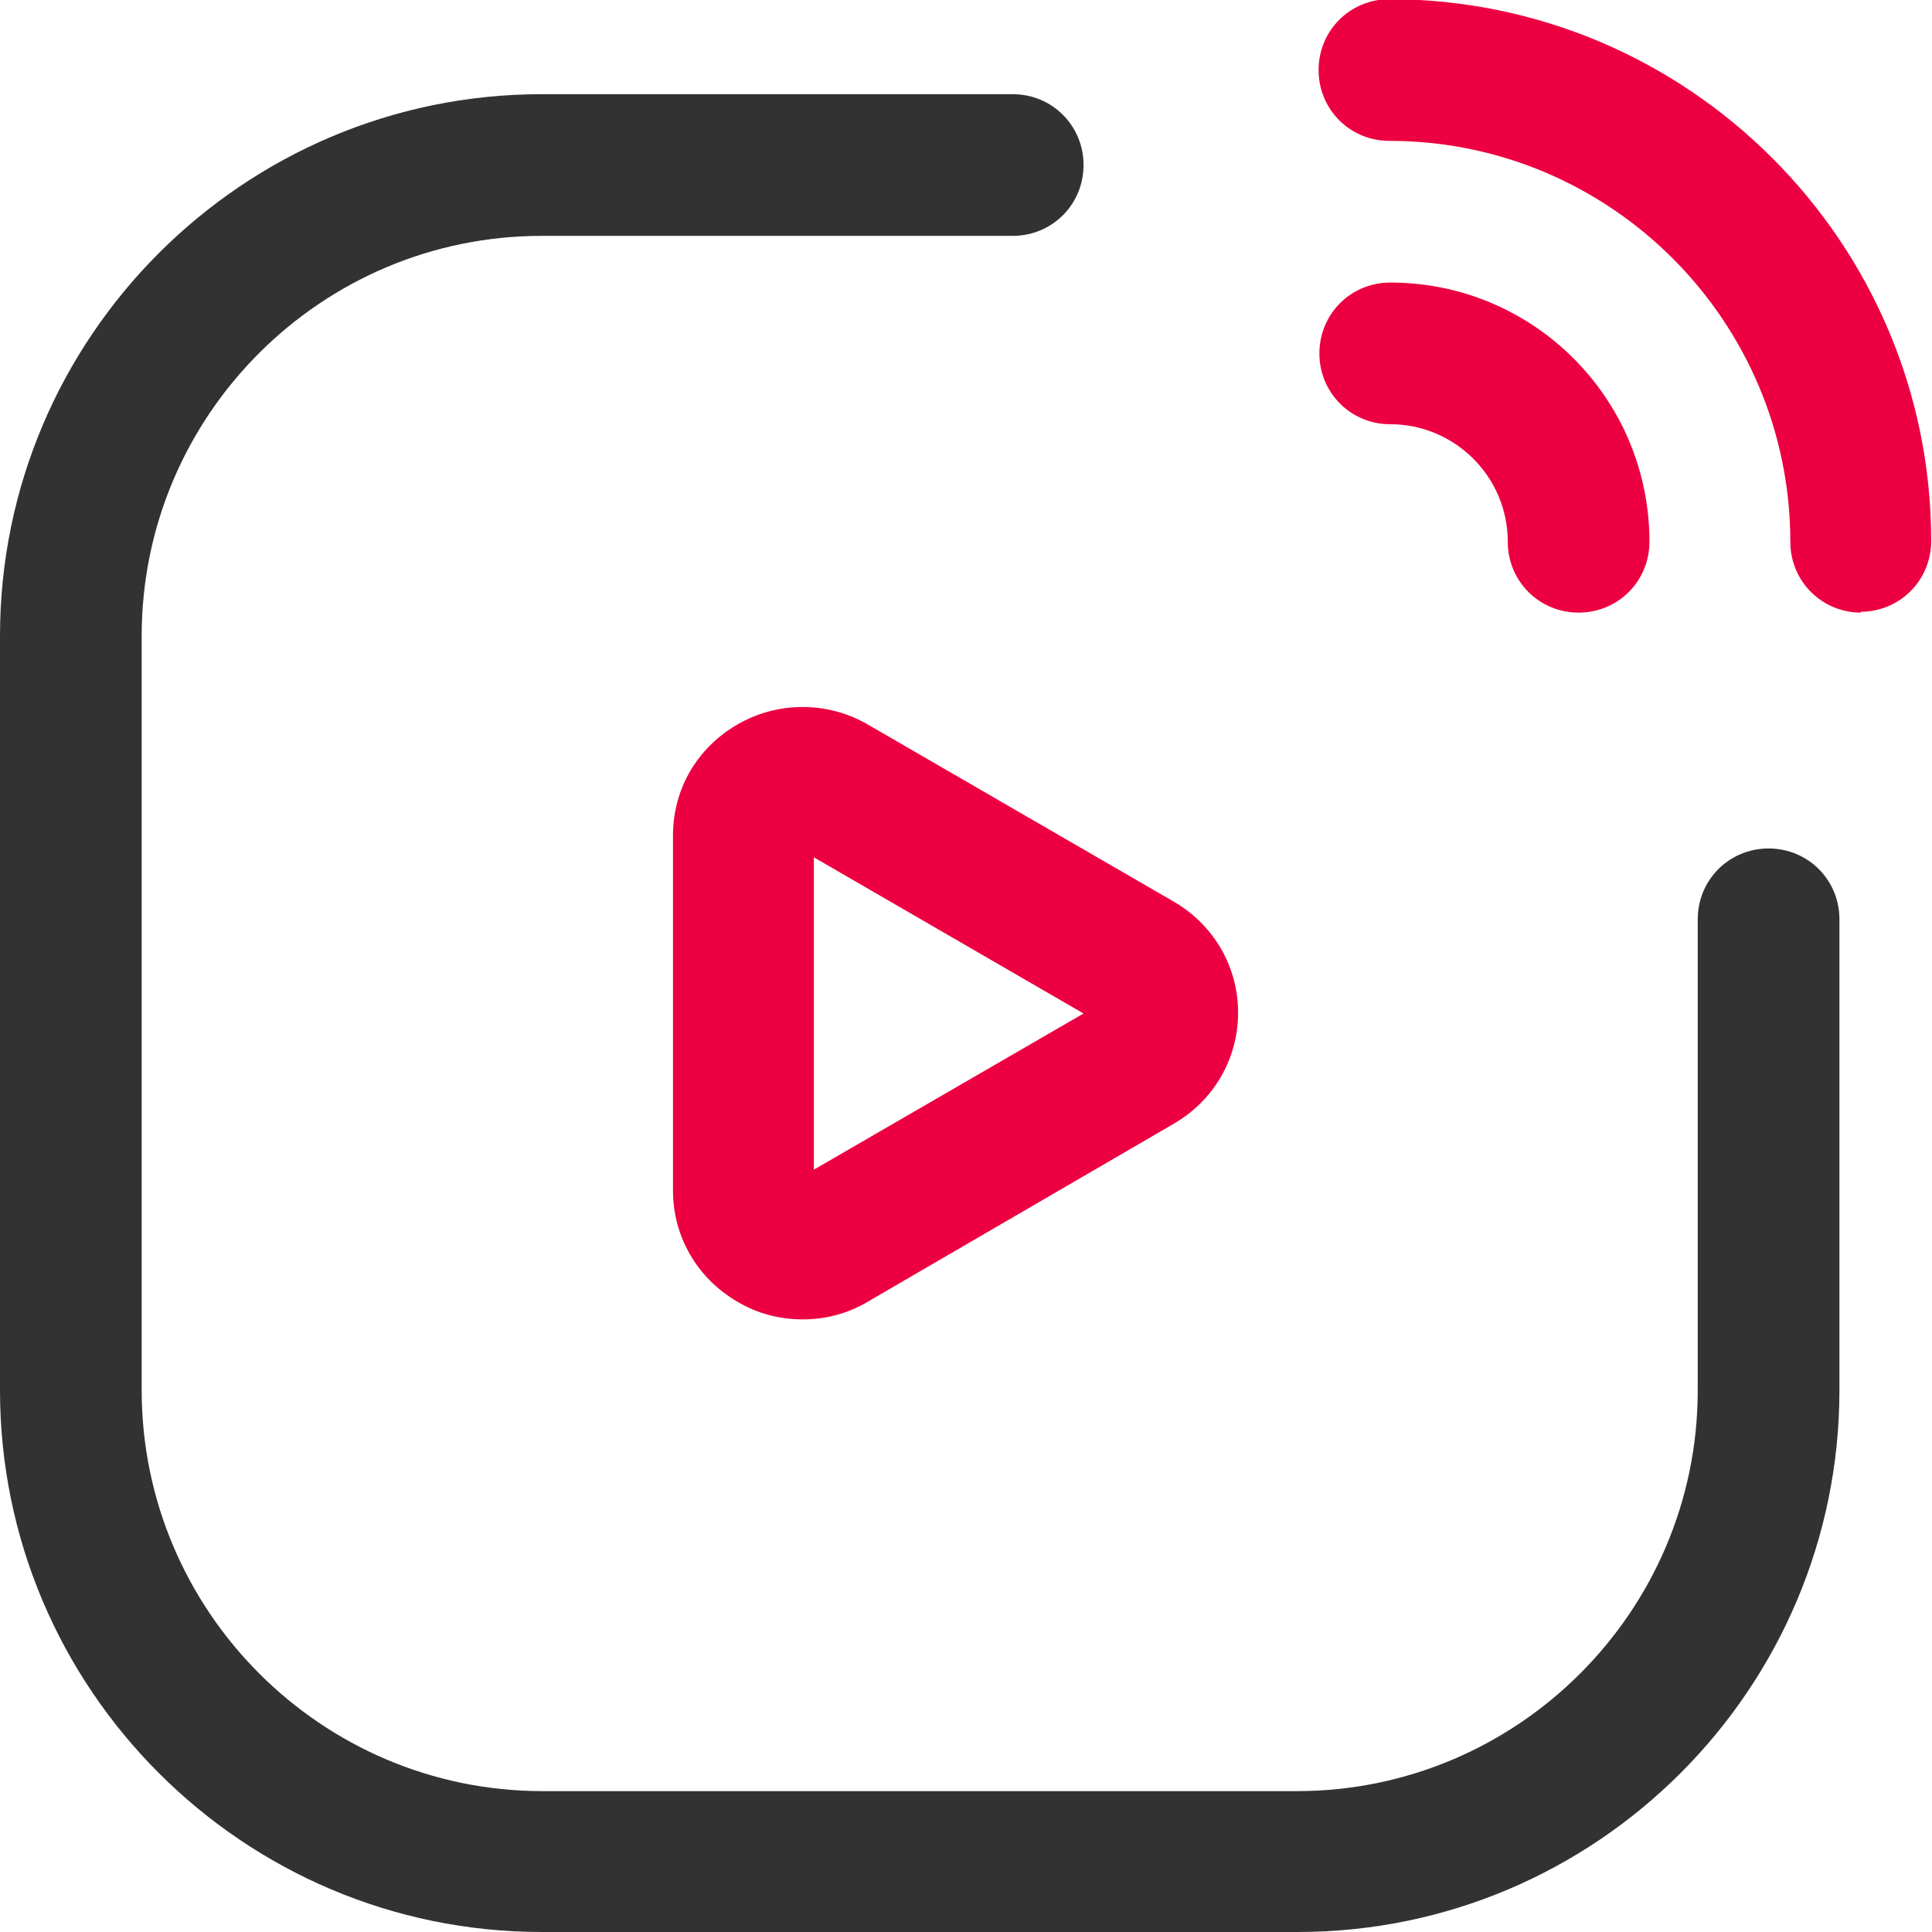 <?xml version="1.0" encoding="UTF-8"?> <svg xmlns="http://www.w3.org/2000/svg" id="uuid-e79892e9-0bfd-4f4e-8bb3-df311e89ba23" viewBox="0 0 24 24"><g id="uuid-ca8d5024-a044-4366-9562-9eb175cb4d71"><g id="uuid-d2f2bb8f-f2d1-4e8b-920b-2f71880d5a36"><g><path d="m23.12,7.61c-.49,0-.88-.39-.88-.88,0-2.74-2.23-4.98-4.98-4.98-.49,0-.88-.39-.88-.88s.39-.88.88-.88c3.71,0,6.73,3.02,6.73,6.73,0,.49-.39.88-.88.88Z" fill="#ec0041"></path><path d="m19.61,7.61c-.49,0-.88-.39-.88-.88,0-.81-.66-1.46-1.46-1.46-.49,0-.88-.39-.88-.88s.39-.88.88-.88c1.78,0,3.22,1.44,3.22,3.22,0,.49-.39.88-.88.88Z" fill="#ec0041"></path><path d="m16.1,24H6.73c-3.71,0-6.73-3.02-6.73-6.73V7.9C0,4.19,3.02,1.17,6.73,1.17h5.85c.49,0,.88.39.88.88s-.39.88-.88.88h-5.85C3.99,2.93,1.76,5.16,1.76,7.9v9.37c0,2.74,2.23,4.98,4.98,4.98h9.37c2.74,0,4.98-2.23,4.98-4.98v-5.85c0-.49.39-.88.88-.88s.88.39.88.88v5.85c0,3.71-3.02,6.73-6.73,6.73Z" fill="#323232"></path><path d="m9.97,16.39c-.28,0-.56-.07-.81-.22-.5-.29-.8-.81-.8-1.38v-4.41c0-.58.3-1.09.8-1.38.5-.29,1.12-.29,1.62,0l3.8,2.2c.5.29.8.81.8,1.38s-.3,1.09-.8,1.38l-3.8,2.21c-.25.15-.53.22-.81.22Zm.14-5.75v3.89l3.35-1.94-3.35-1.94Z" fill="#ec0041"></path></g></g></g></svg> 